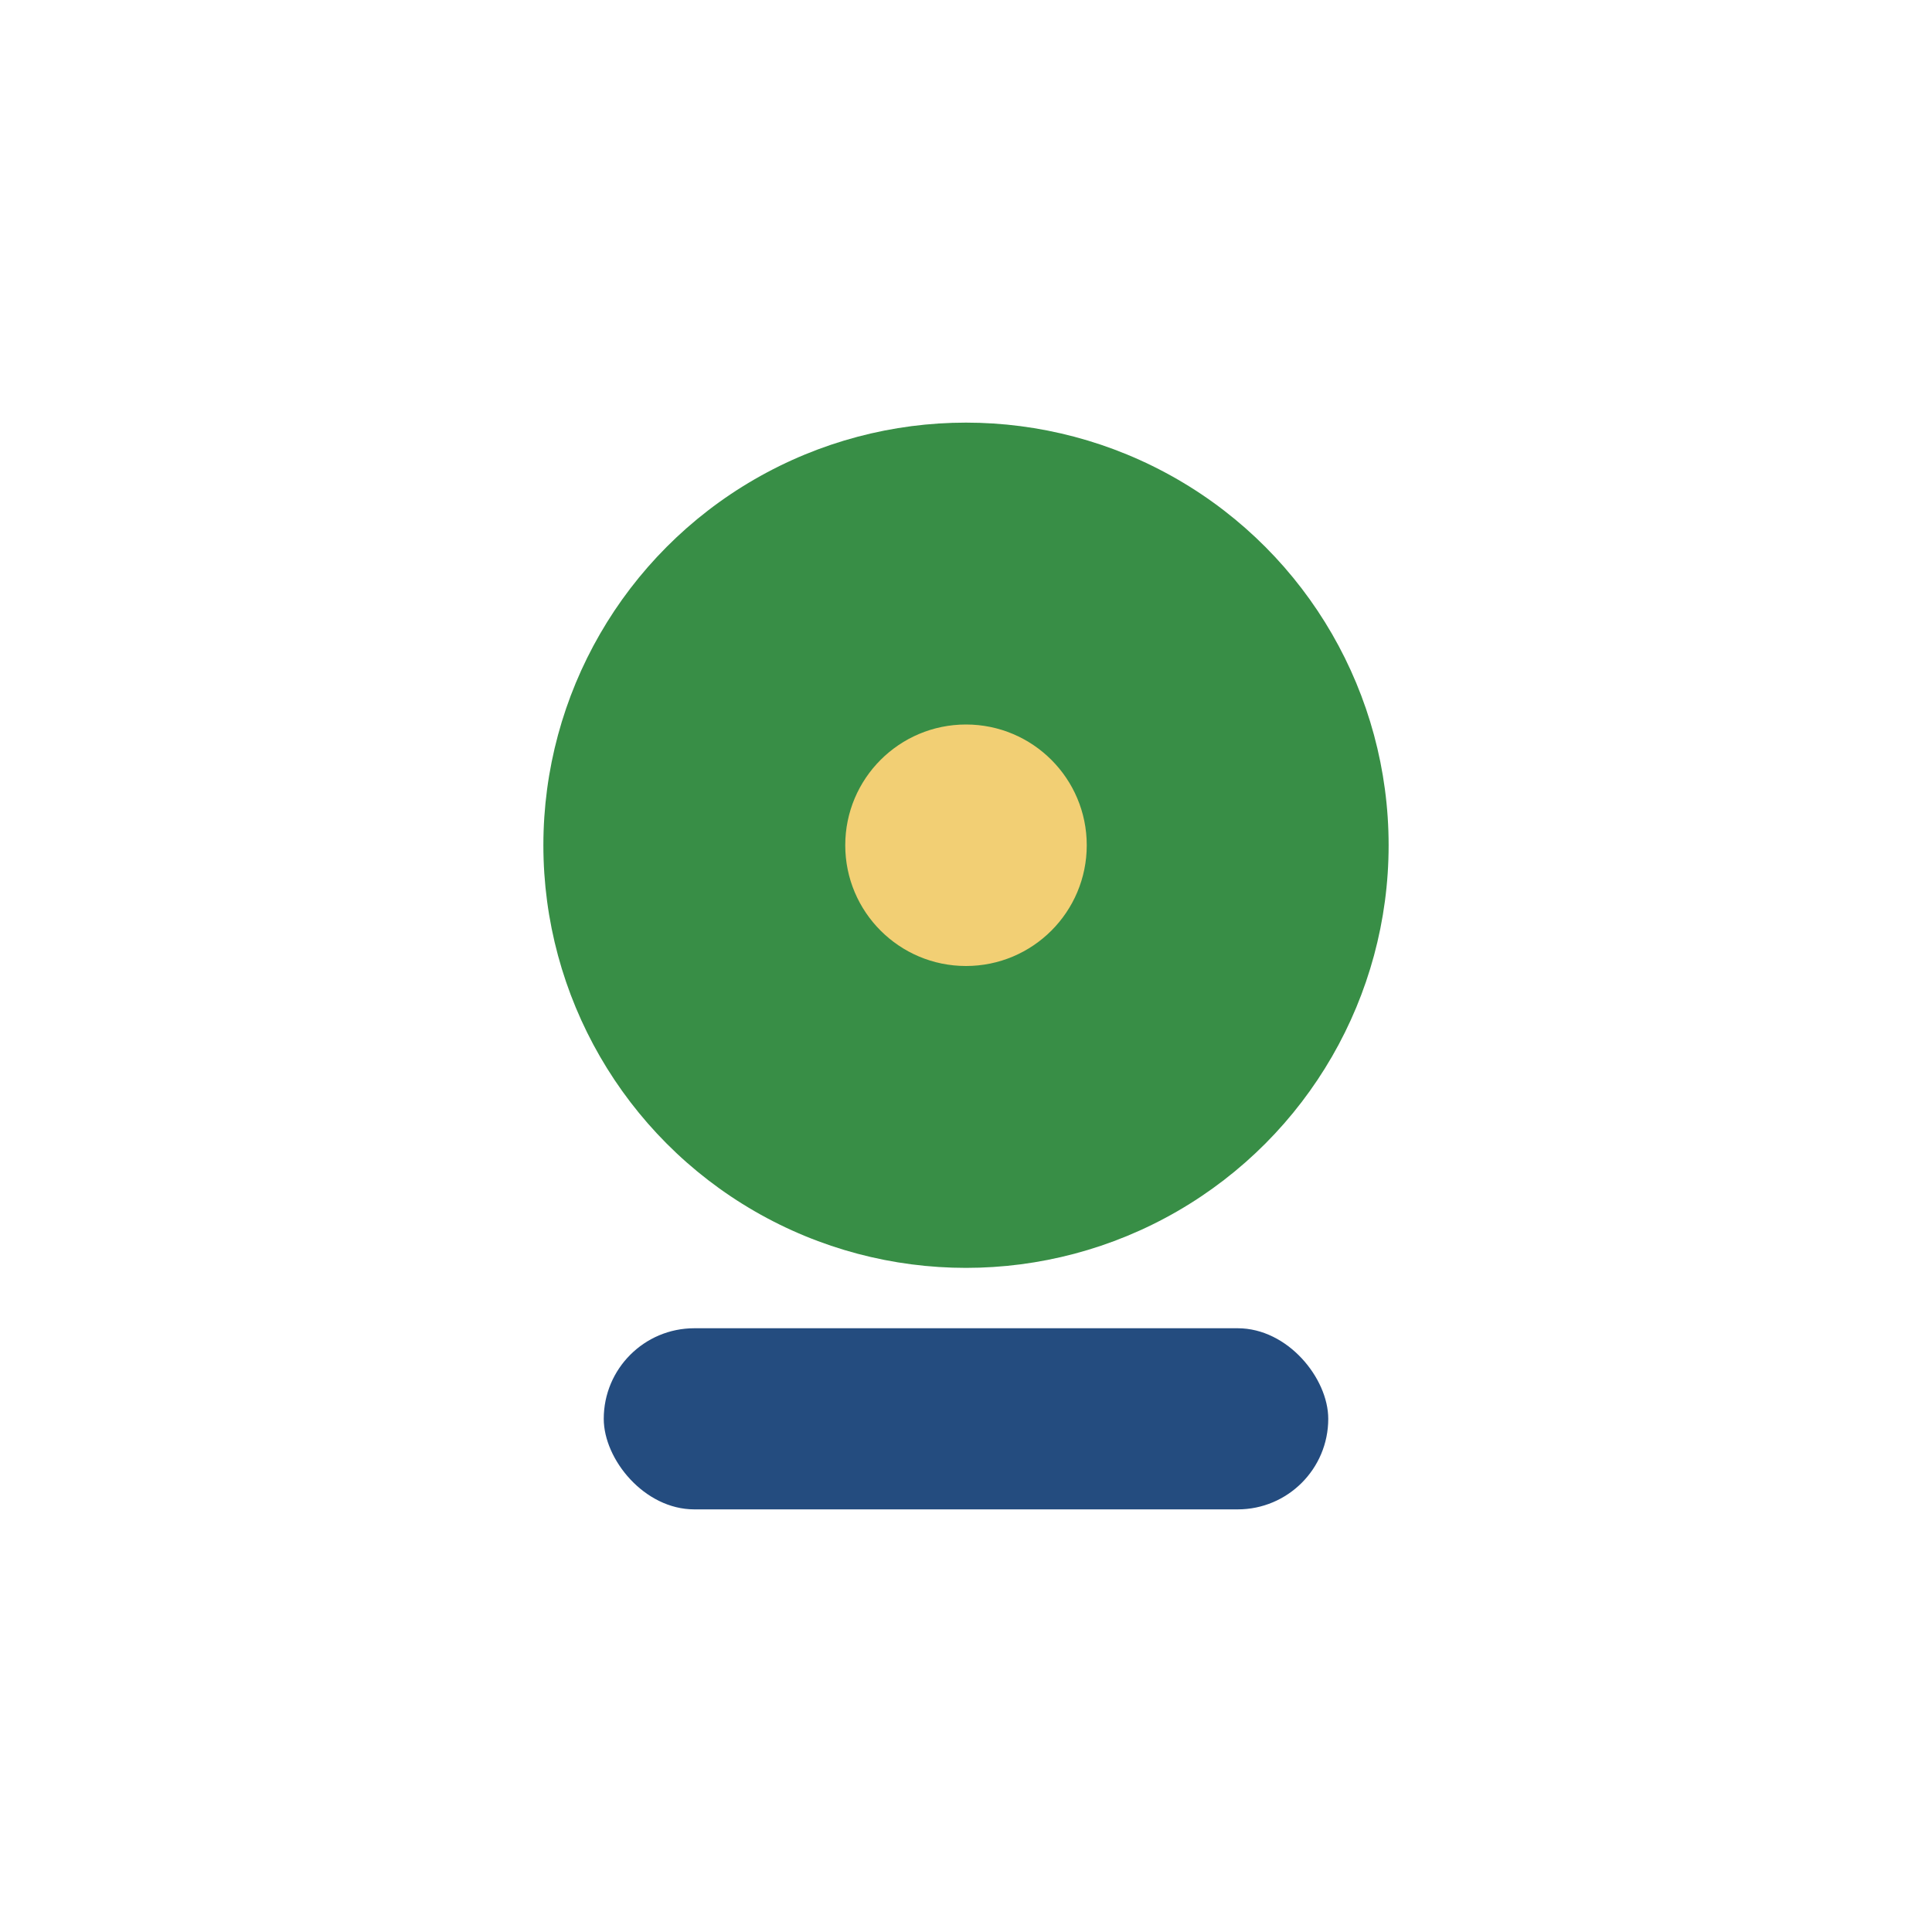 <?xml version="1.0" encoding="UTF-8"?>
<svg xmlns="http://www.w3.org/2000/svg" width="32" height="32" viewBox="0 0 32 32"><circle cx="16" cy="14" r="7" fill="#388E46"/><rect x="10" y="22" width="12" height="3" rx="1.5" fill="#244C7F"/><circle cx="16" cy="14" r="2" fill="#F2CF74"/></svg>